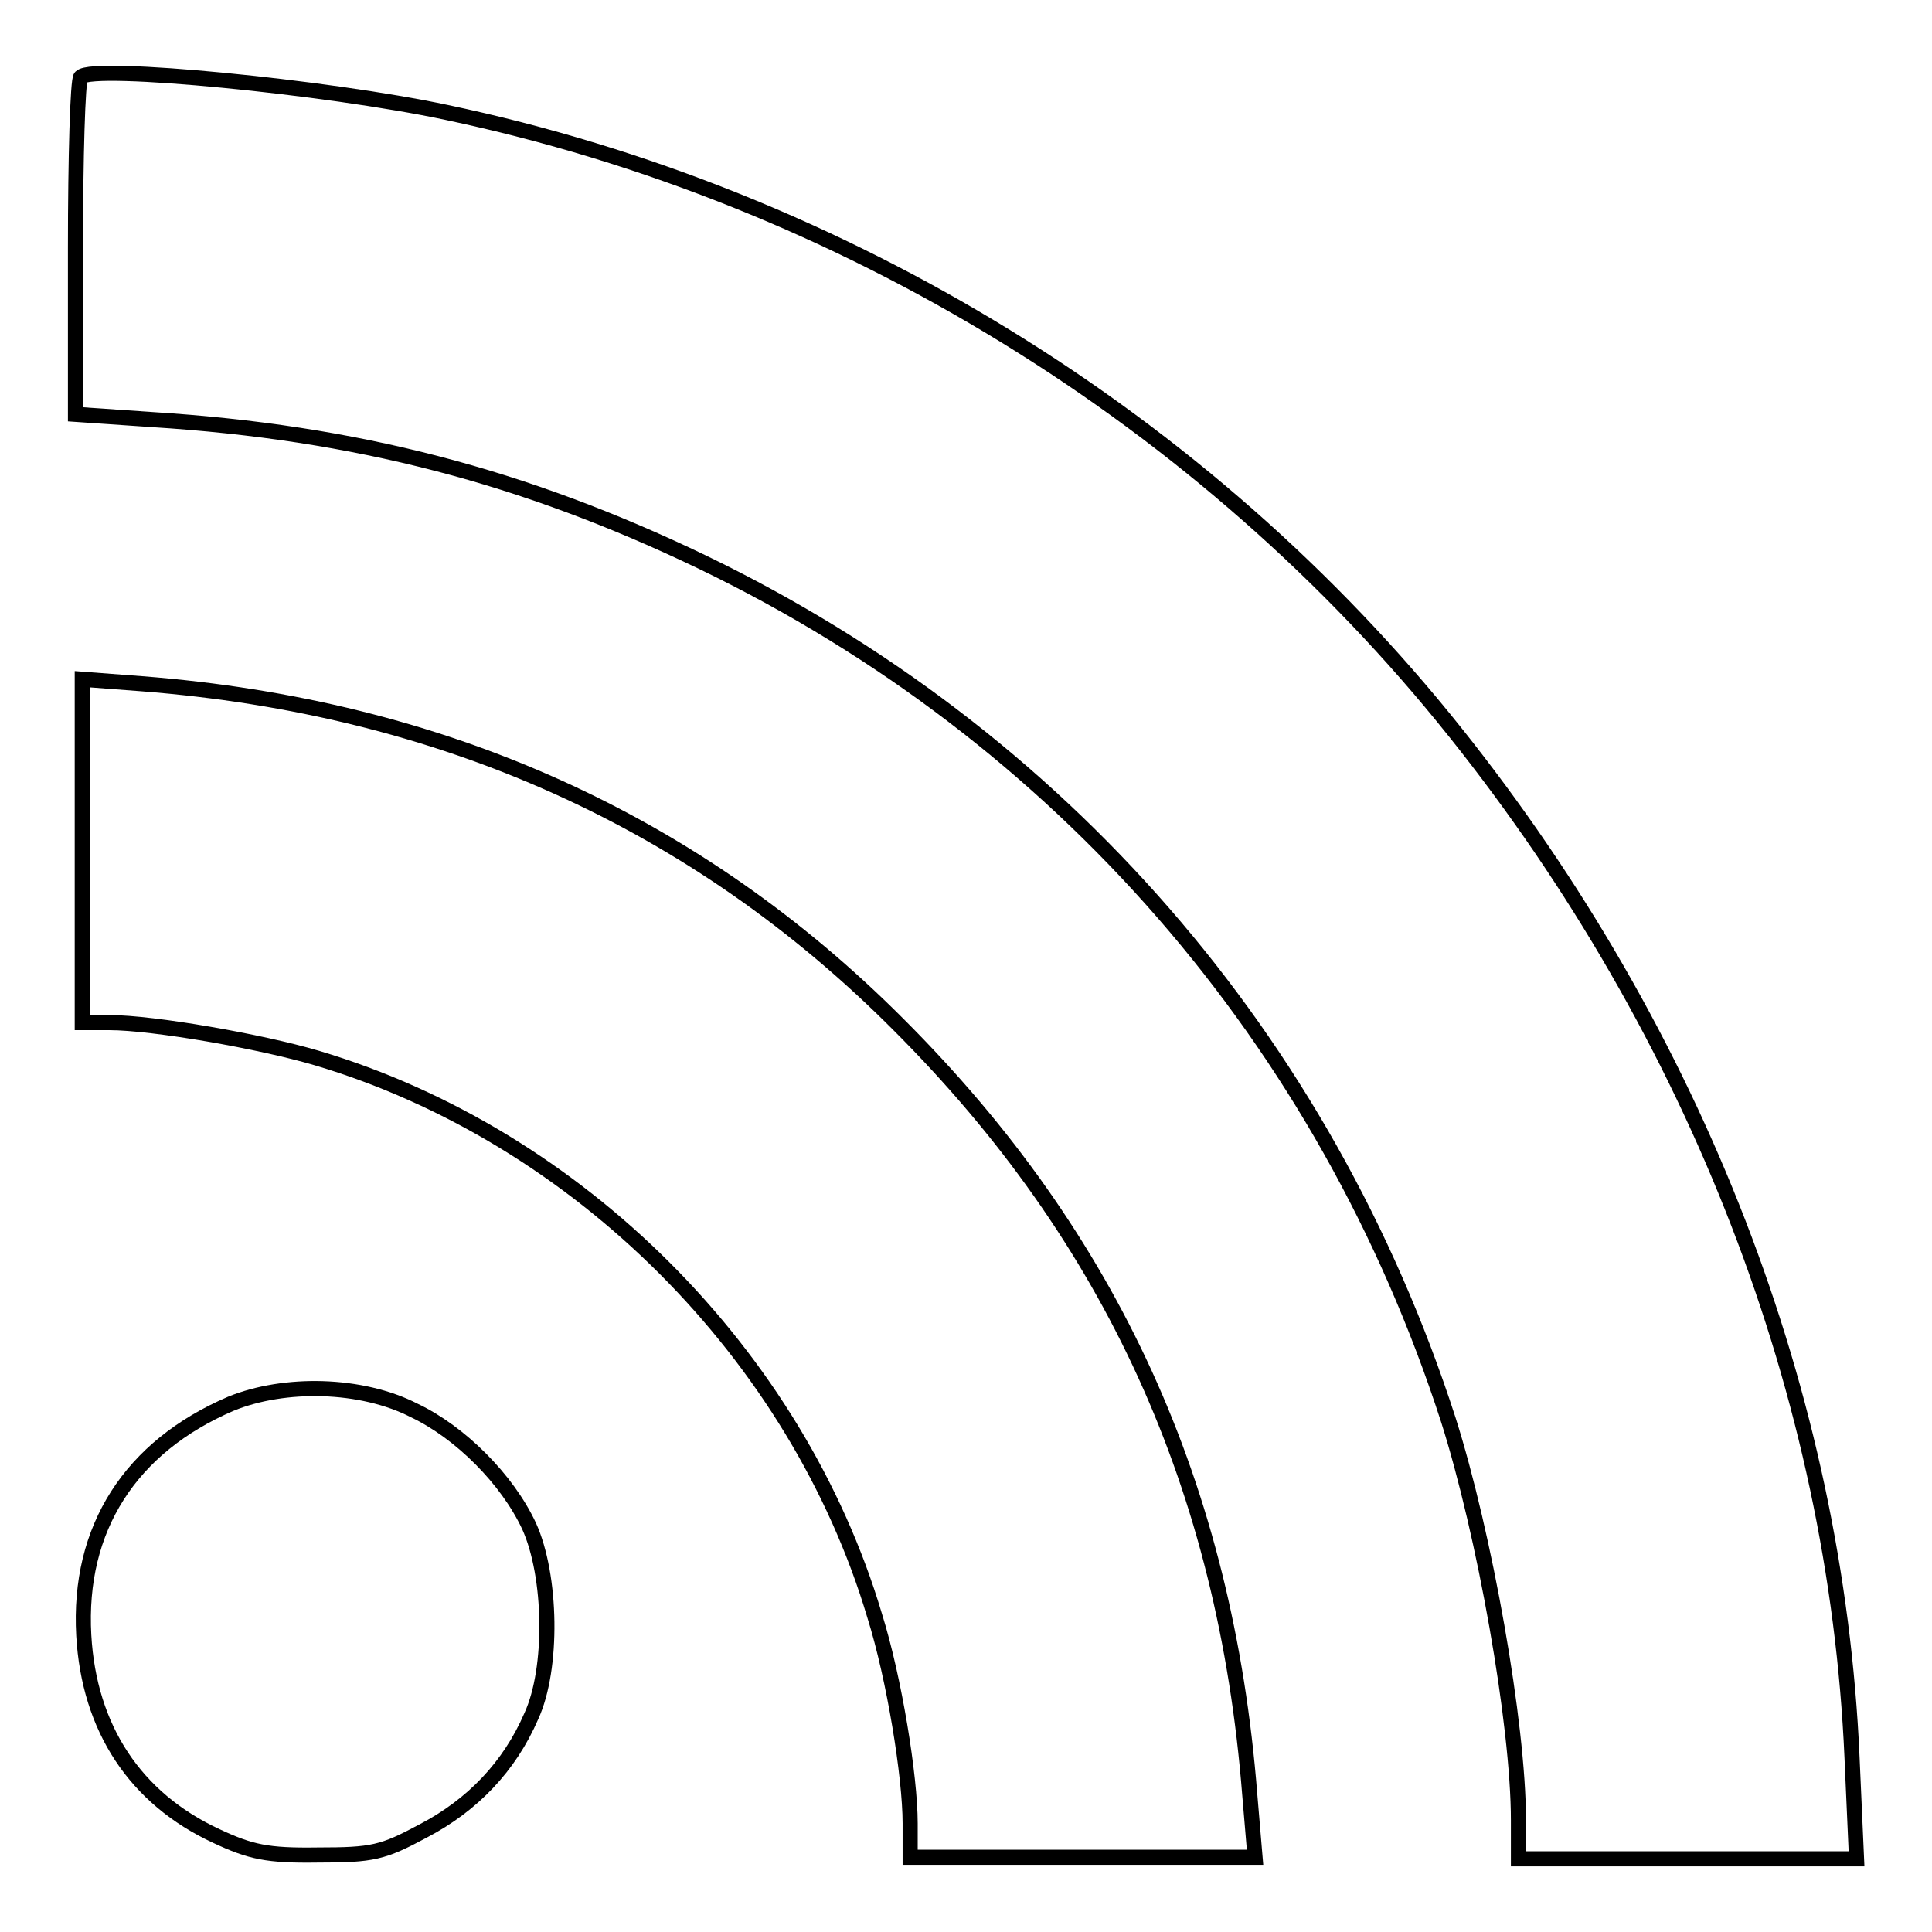 <?xml version="1.0" encoding="utf-8"?>
<!-- Svg Vector Icons : http://www.onlinewebfonts.com/icon -->
<!DOCTYPE svg PUBLIC "-//W3C//DTD SVG 1.1//EN" "http://www.w3.org/Graphics/SVG/1.1/DTD/svg11.dtd">
<svg version="1.1" xmlns="http://www.w3.org/2000/svg" xmlns:xlink="http://www.w3.org/1999/xlink" x="0px" y="0px" viewBox="0 0 256 256" enable-background="new 0 0 256 256" xml:space="preserve">
<g> <g> <path stroke-width="2" fill-opacity="0" stroke="#000000"  d="M10.7,10.2C10.3,10.6,10,20.8,10,32.8v22.1l10.2,0.7c26.9,1.7,49.2,7.5,72.9,18.9  c47.4,22.9,82.5,63.2,98.8,113.6c4.8,15.1,9.3,40.3,9.3,53.1v5.1h22.3H246l-0.6-13.5c-2.1-47.7-20.5-95.6-52.6-135.8  c-33-41.4-81.1-71-133.6-82.1C43.2,11.5,12.4,8.5,10.7,10.2z"/> <path stroke-width="2" fill-opacity="0" stroke="#000000"  d="M10.9,112.7v22.8h3.6c5.8,0,20.1,2.5,27.5,4.7c34.6,10.3,63.6,39.3,73.9,73.9c2.6,8.3,4.7,21.3,4.7,27.5  v4.5h22.8h22.9l-0.7-8.3c-3.2-40.7-18.3-73.8-46.5-102C92.2,108.8,58.6,93.7,18.8,90.6L10.9,90V112.7z"/> <path stroke-width="2" fill-opacity="0" stroke="#000000"  d="M30.6,186c-13.3,5.7-20.3,16.5-19.5,30.7c0.7,12.3,6.8,21.6,17.6,26.6c4.5,2.1,6.7,2.6,13.4,2.5  c7.3,0,8.6-0.3,14-3.2c6.5-3.4,11.4-8.5,14.3-15.2c2.9-6.3,2.7-18.6-0.3-25.2c-2.9-6.2-9.1-12.4-15.2-15.3  C47.9,183.3,37.7,183.1,30.6,186z"/> </g></g>
</svg>